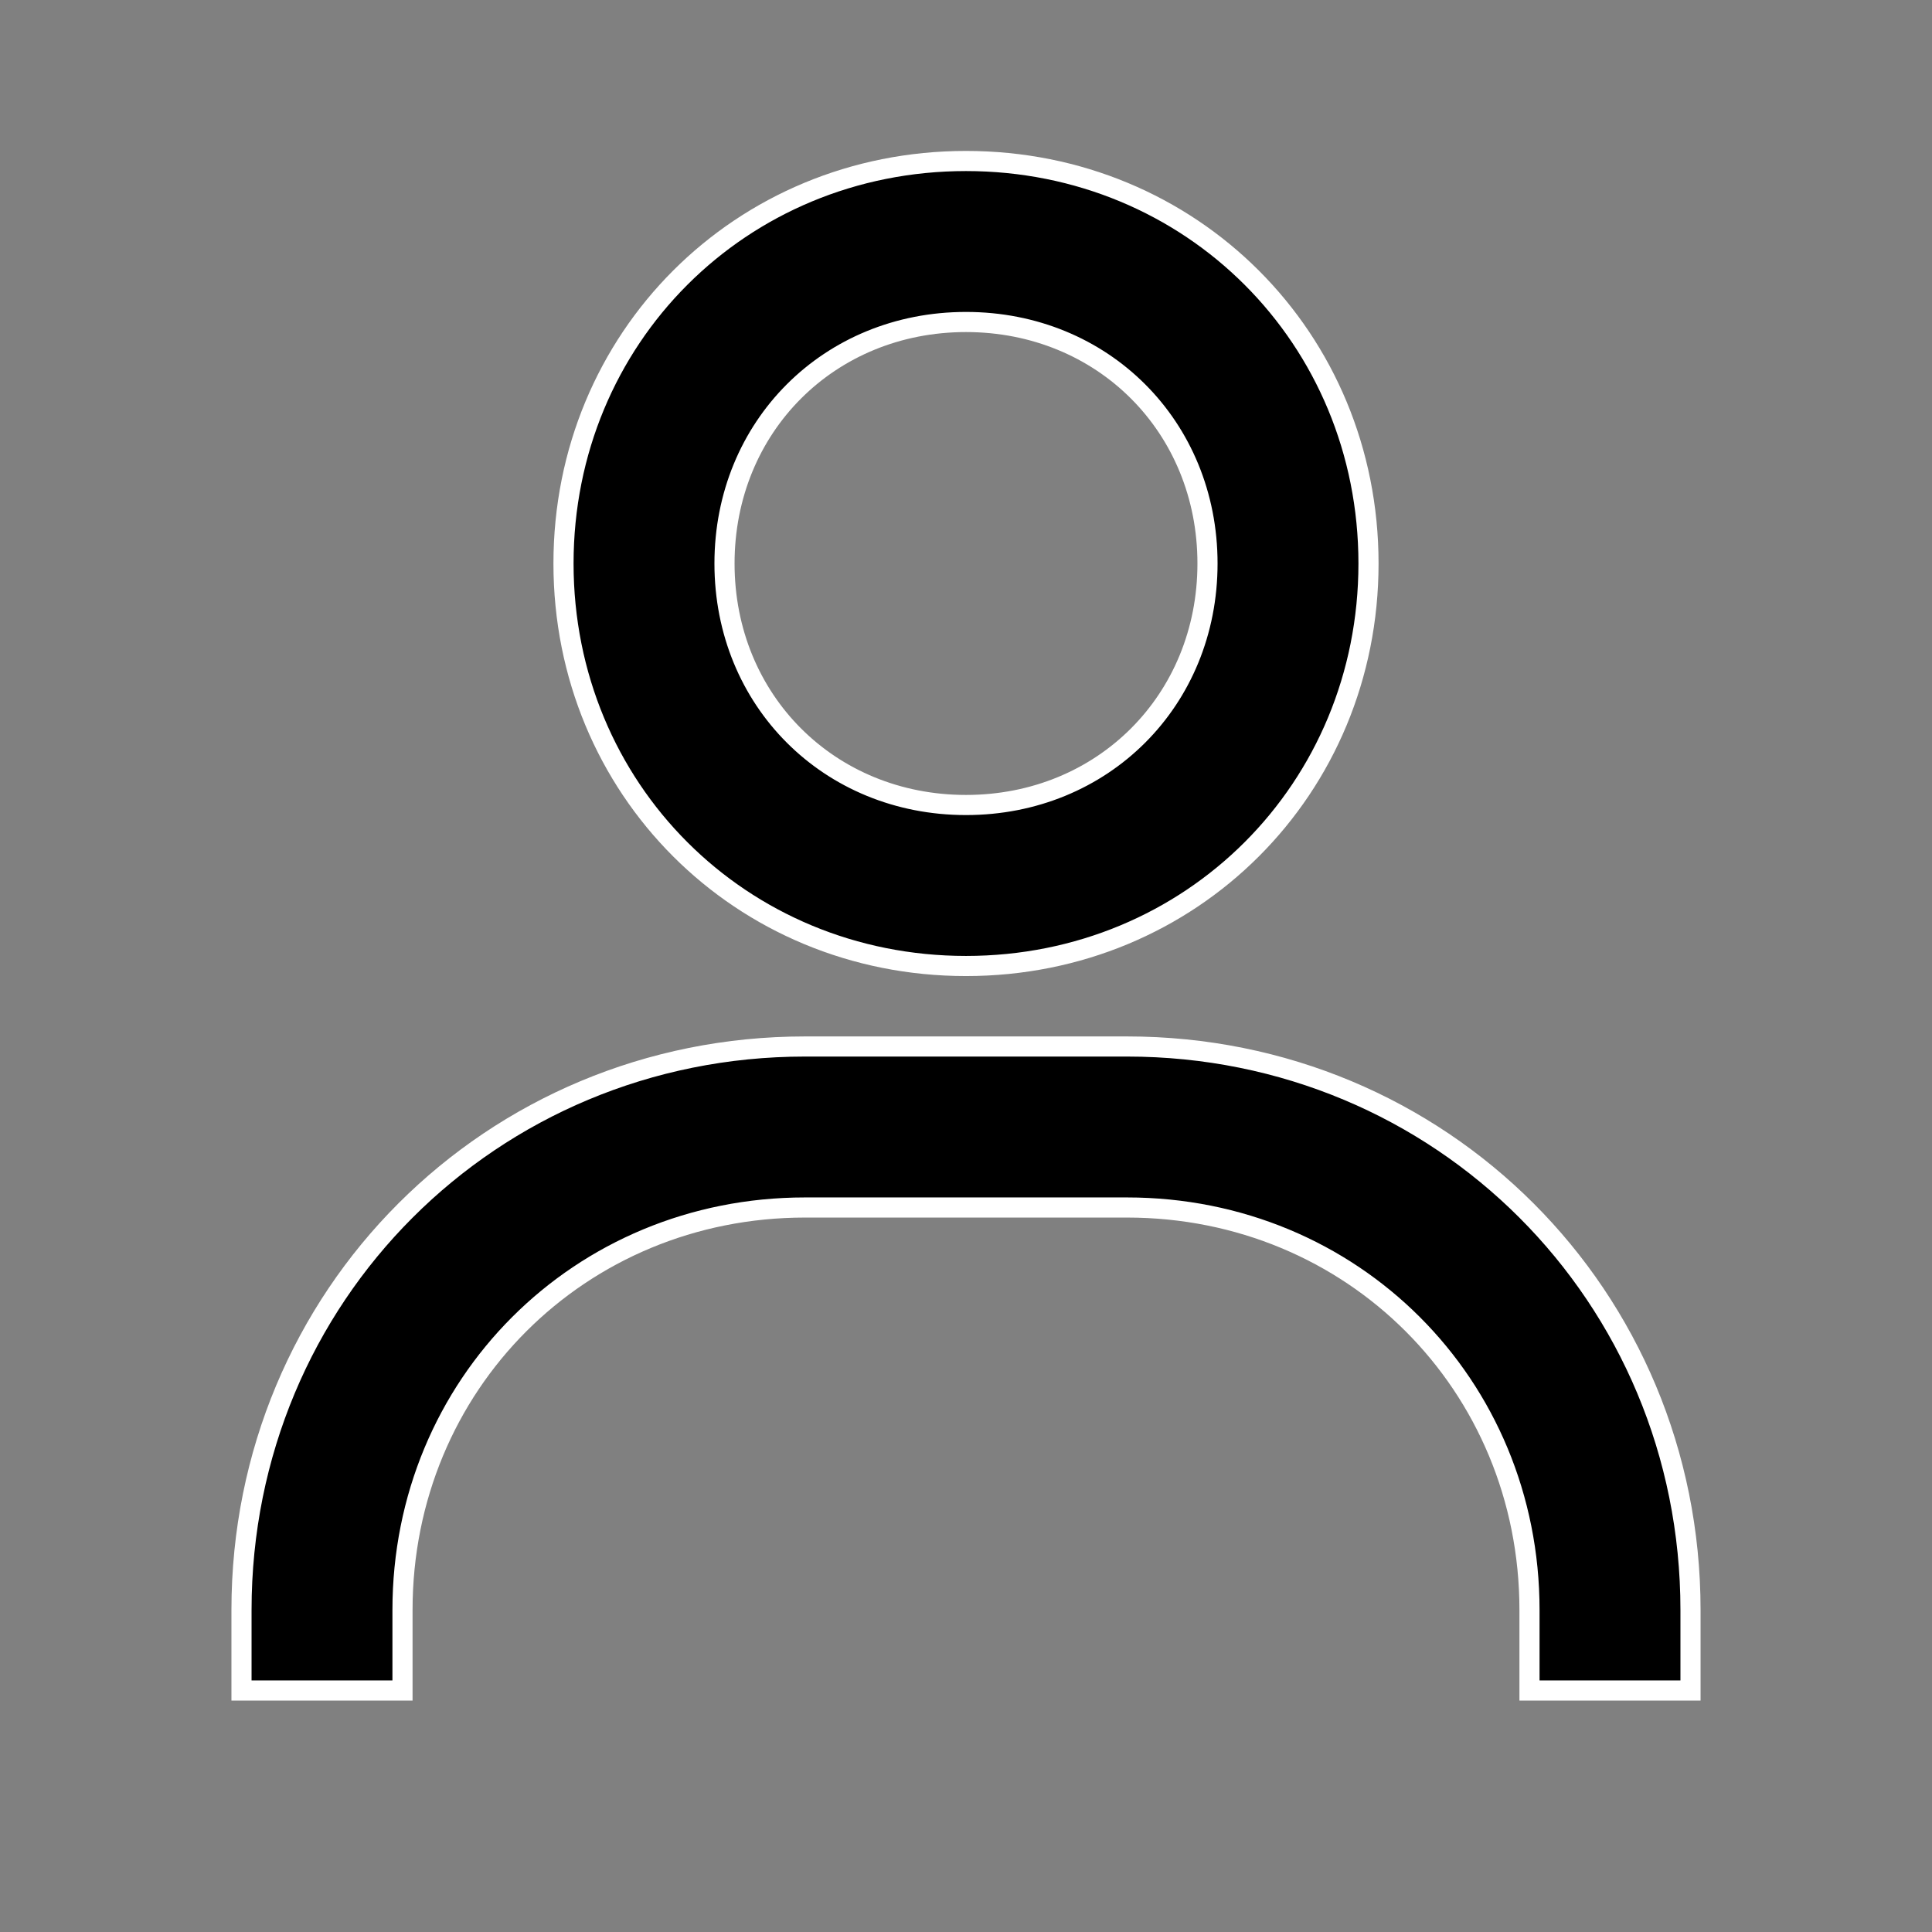 <?xml version="1.0" encoding="utf-8"?>
<!-- Generator: Adobe Illustrator 28.0.0, SVG Export Plug-In . SVG Version: 6.00 Build 0)  -->
<svg version="1.1" id="Layer_1" xmlns="http://www.w3.org/2000/svg" xmlns:xlink="http://www.w3.org/1999/xlink" x="0px" y="0px"
	 viewBox="0 0 24 24" style="enable-background:new 0 0 24 24;" xml:space="preserve">
<rect x="0" y="0" width="24" height="24" fill="#808080" stroke="none"/>
<style type="text/css">
	.st0{stroke:#FFFFFF;stroke-width:0.25;}
</style>
<path class="st0" d="M12,2C9.2,2,7,4.2,7,7s2.2,5,5,5s5-2.2,5-5S14.8,2,12,2z M12,10c-1.7,0-3-1.3-3-3s1.3-3,3-3s3,1.3,3,3
	S13.7,10,12,10z M21,21v-1c0-3.9-3.1-7-7-7h-4c-3.9,0-7,3.1-7,7v1h2v-1c0-2.8,2.2-5,5-5h4c2.8,0,5,2.2,5,5v1H21z"/>
</svg>
